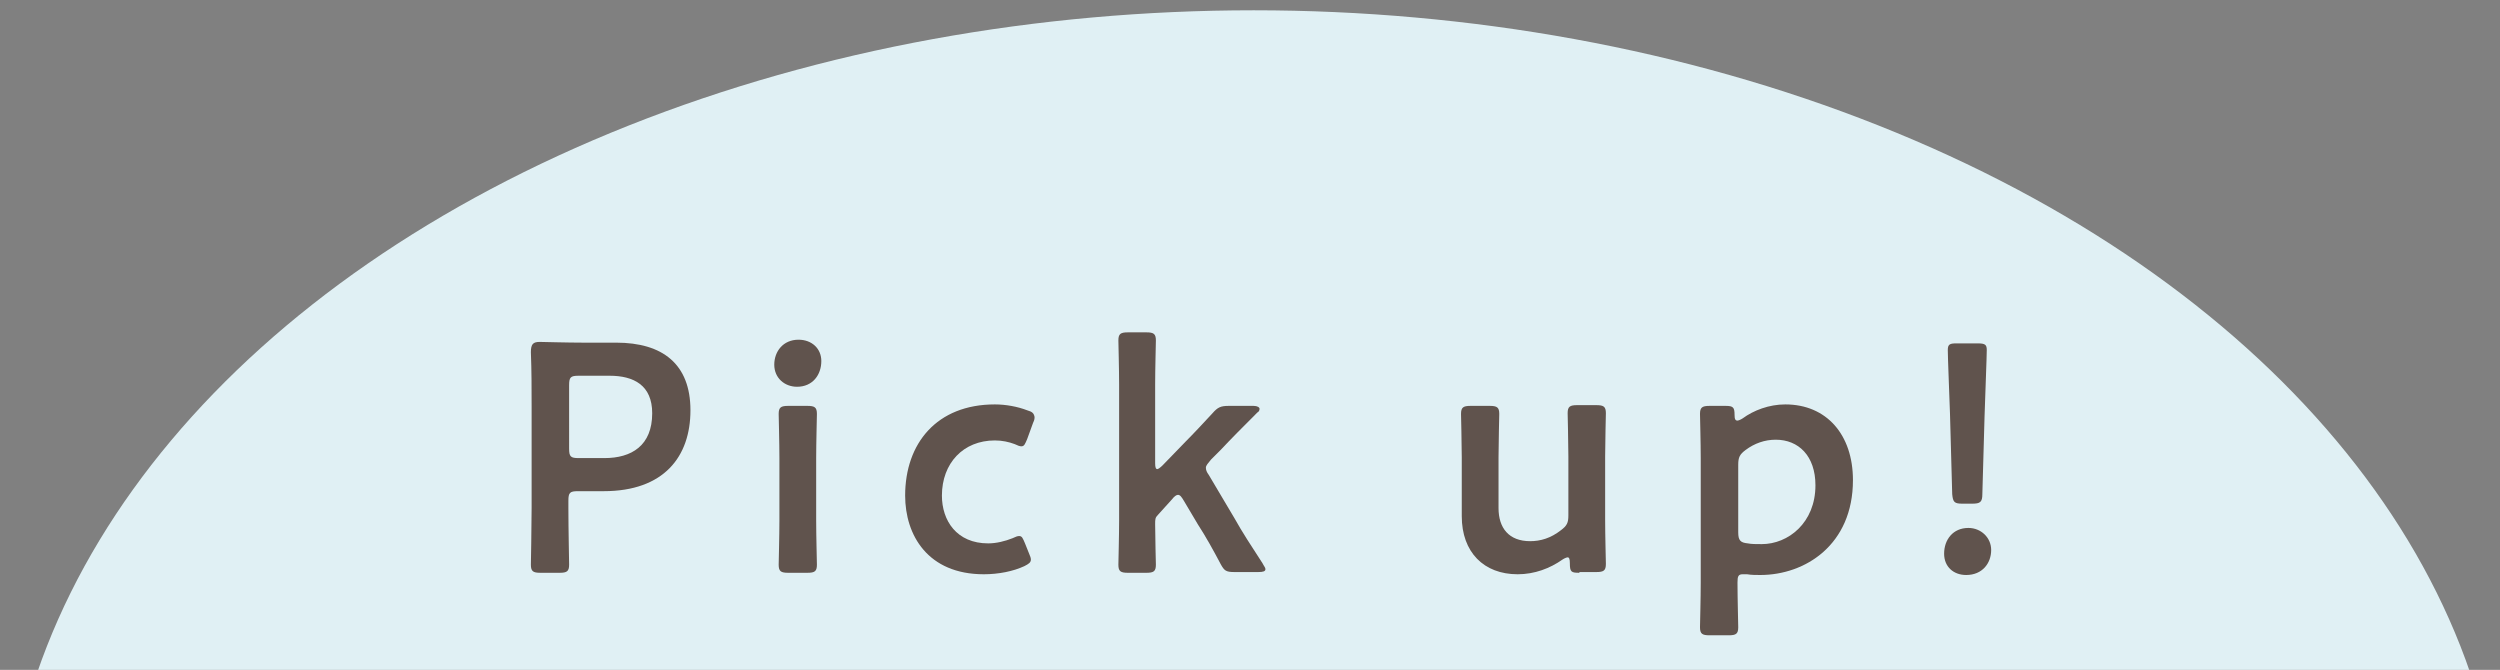 <?xml version="1.0" encoding="utf-8"?>
<!-- Generator: Adobe Illustrator 26.2.1, SVG Export Plug-In . SVG Version: 6.00 Build 0)  -->
<svg version="1.1" id="レイヤー_1" xmlns="http://www.w3.org/2000/svg" xmlns:xlink="http://www.w3.org/1999/xlink" x="0px"
	 y="0px" width="340px" height="91.1px" viewBox="0 0 340 91.1" enable-background="new 0 0 340 91.1" xml:space="preserve">
<rect x="0" y="0" width="340" height="91.1" fill="#808080" stroke="none"/>
<ellipse fill="#E0F0F4" cx="170.5" cy="118.4" rx="170" ry="117"/>
<g>
	<g>
		<path fill="#60534D" d="M73.5,77.9c-1,0-1.3-0.2-1.3-1.1c0-0.3,0.1-5.2,0.1-7.7V55.3c0-2.2,0-4.9-0.1-7.4c0-1.1,0.3-1.4,1.2-1.4
			c0.3,0,3.8,0.1,5.9,0.1h4.5c6.3,0,10.1,2.9,10.1,9.2c0,6.3-3.6,11-11.8,11h-3.5c-1.1,0-1.3,0.2-1.3,1.3v1c0,2.6,0.1,7.4,0.1,7.7
			c0,0.9-0.3,1.1-1.3,1.1H73.5z M77.4,61c0,1.1,0.2,1.3,1.3,1.3h3.5c3.7,0,6.5-1.7,6.5-6.1c0-3.8-2.5-5.1-5.8-5.1h-4.2
			c-1.1,0-1.3,0.2-1.3,1.3V61z"/>
		<path fill="#60534D" d="M111.7,49.1c0,1.9-1.2,3.5-3.3,3.5c-1.7,0-3.1-1.2-3.1-3c0-1.8,1.2-3.4,3.3-3.4
			C110.4,46.2,111.7,47.4,111.7,49.1z M107.2,77.9c-1,0-1.3-0.2-1.3-1.1c0-0.3,0.1-4,0.1-6v-8.5c0-2-0.1-5.7-0.1-6
			c0-0.9,0.3-1.1,1.3-1.1h2.6c1,0,1.3,0.2,1.3,1.1c0,0.3-0.1,4-0.1,6v8.5c0,2,0.1,5.7,0.1,6c0,0.9-0.3,1.1-1.3,1.1H107.2z"/>
		<path fill="#60534D" d="M140.2,76.1c0,0.4-0.3,0.6-0.9,0.9c-1.5,0.7-3.5,1.1-5.5,1.1c-7.6,0-10.7-5.3-10.7-10.7
			c0-7.1,4.3-12.4,12.2-12.4c1.5,0,3.1,0.3,4.4,0.8c0.7,0.2,0.9,0.4,1,0.9c0,0.2,0,0.4-0.2,0.8l-0.8,2.2c-0.3,0.7-0.4,1-0.8,1
			c-0.2,0-0.5-0.1-0.9-0.3c-0.8-0.3-1.7-0.5-2.7-0.5c-4.3,0-7.2,3.1-7.2,7.5c0,3.4,2,6.5,6.3,6.5c1.1,0,2.3-0.3,3.3-0.7
			c0.4-0.2,0.7-0.3,0.9-0.3c0.4,0,0.5,0.3,0.8,1l0.6,1.5C140.1,75.6,140.2,75.9,140.2,76.1z"/>
		<path fill="#60534D" d="M157.5,70c-0.4,0.4-0.4,0.6-0.4,1.3c0,1.8,0.1,5.2,0.1,5.5c0,0.9-0.3,1.1-1.3,1.1h-2.5
			c-1,0-1.3-0.2-1.3-1.1c0-0.3,0.1-4,0.1-6V52.3c0-2-0.1-5.7-0.1-6c0-0.9,0.3-1.1,1.3-1.1h2.5c1,0,1.3,0.2,1.3,1.1
			c0,0.3-0.1,4-0.1,6V63c0,0.6,0.1,0.8,0.3,0.8c0.1,0,0.4-0.2,0.7-0.5l3.1-3.2c1.2-1.2,2.4-2.5,3.7-3.9c0.7-0.8,1.1-1,2.2-1h3.4
			c0.5,0,0.8,0.2,0.8,0.4c0,0.2-0.1,0.4-0.3,0.5c-1.9,1.9-3.5,3.5-5,5.1l-1.3,1.3c-0.4,0.5-0.7,0.8-0.7,1.1c0,0.3,0.1,0.6,0.4,1
			l3.5,5.9c1,1.8,2.3,3.8,3.8,6.1c0.2,0.4,0.4,0.6,0.4,0.8c0,0.3-0.3,0.4-1,0.4h-3.2c-1.2,0-1.4-0.2-1.9-1.1c-1-1.9-2-3.7-3.1-5.4
			l-1.9-3.2c-0.3-0.5-0.5-0.8-0.8-0.8c-0.2,0-0.5,0.2-0.8,0.6L157.5,70z"/>
		<path fill="#60534D" d="M214.8,77.9c-1.1,0-1.3-0.1-1.3-1.3c0-0.6-0.1-0.8-0.3-0.8c-0.1,0-0.4,0.1-0.7,0.3c-1.7,1.2-3.8,2-6.1,2
			c-4.6,0-7.6-3-7.6-7.9v-8c0-1.9-0.1-5.6-0.1-5.9c0-0.9,0.3-1.1,1.3-1.1h2.6c1,0,1.3,0.2,1.3,1.1c0,0.3-0.1,4-0.1,5.9v6.9
			c0,2.7,1.4,4.5,4.3,4.5c1.4,0,2.8-0.4,4.2-1.5c0.8-0.6,1-1,1-2v-8c0-1.9-0.1-5.6-0.1-5.9c0-0.9,0.3-1.1,1.3-1.1h2.6
			c1,0,1.3,0.2,1.3,1.1c0,0.3-0.1,4-0.1,5.9v8.6c0,2,0.1,5.7,0.1,6c0,0.9-0.3,1.1-1.3,1.1H214.8z"/>
		<path fill="#60534D" d="M236.3,79.3c0,2,0.1,5.7,0.1,6c0,0.9-0.3,1.1-1.3,1.1h-2.6c-1,0-1.3-0.2-1.3-1.1c0-0.3,0.1-4,0.1-6V62.3
			c0-2-0.1-5.7-0.1-6c0-0.9,0.3-1.1,1.3-1.1h2.2c1,0,1.2,0.2,1.2,1.2c0,0.6,0.1,0.8,0.4,0.8c0.1,0,0.4-0.1,0.7-0.3
			c1.5-1.1,3.6-1.9,5.8-1.9c5.6,0,9.2,4.1,9.2,10.3c0,8.8-6.5,12.9-12.6,12.9c-0.6,0-1.2,0-1.8-0.1c-0.3,0-0.4,0-0.6,0
			c-0.6,0-0.7,0.3-0.7,1.1V79.3z M246.9,66c0-4-2.3-6.2-5.4-6.2c-1.5,0-2.9,0.5-4.1,1.4c-0.8,0.6-1,1-1,2v9.2c0,1.1,0.3,1.4,1.3,1.5
			c0.5,0.1,1.1,0.1,1.9,0.1C243.2,74,246.9,71.1,246.9,66z"/>
		<path fill="#60534D" d="M270.8,74.8c0,1.8-1.2,3.4-3.4,3.4c-1.7,0-3-1.1-3-2.9c0-1.9,1.2-3.5,3.3-3.5
			C269.4,71.8,270.8,73.1,270.8,74.8z M266.9,68.5c-1.1,0-1.3-0.2-1.4-1.3l-0.3-10.9c-0.1-2.9-0.3-7.8-0.3-8.7
			c0-0.8,0.3-0.9,1.2-0.9h2.9c1,0,1.2,0.2,1.2,0.9c0,0.9-0.2,5.8-0.3,9l-0.3,10.6c0,1.1-0.3,1.3-1.4,1.3H266.9z"/>
	</g>
</g>
</svg>
